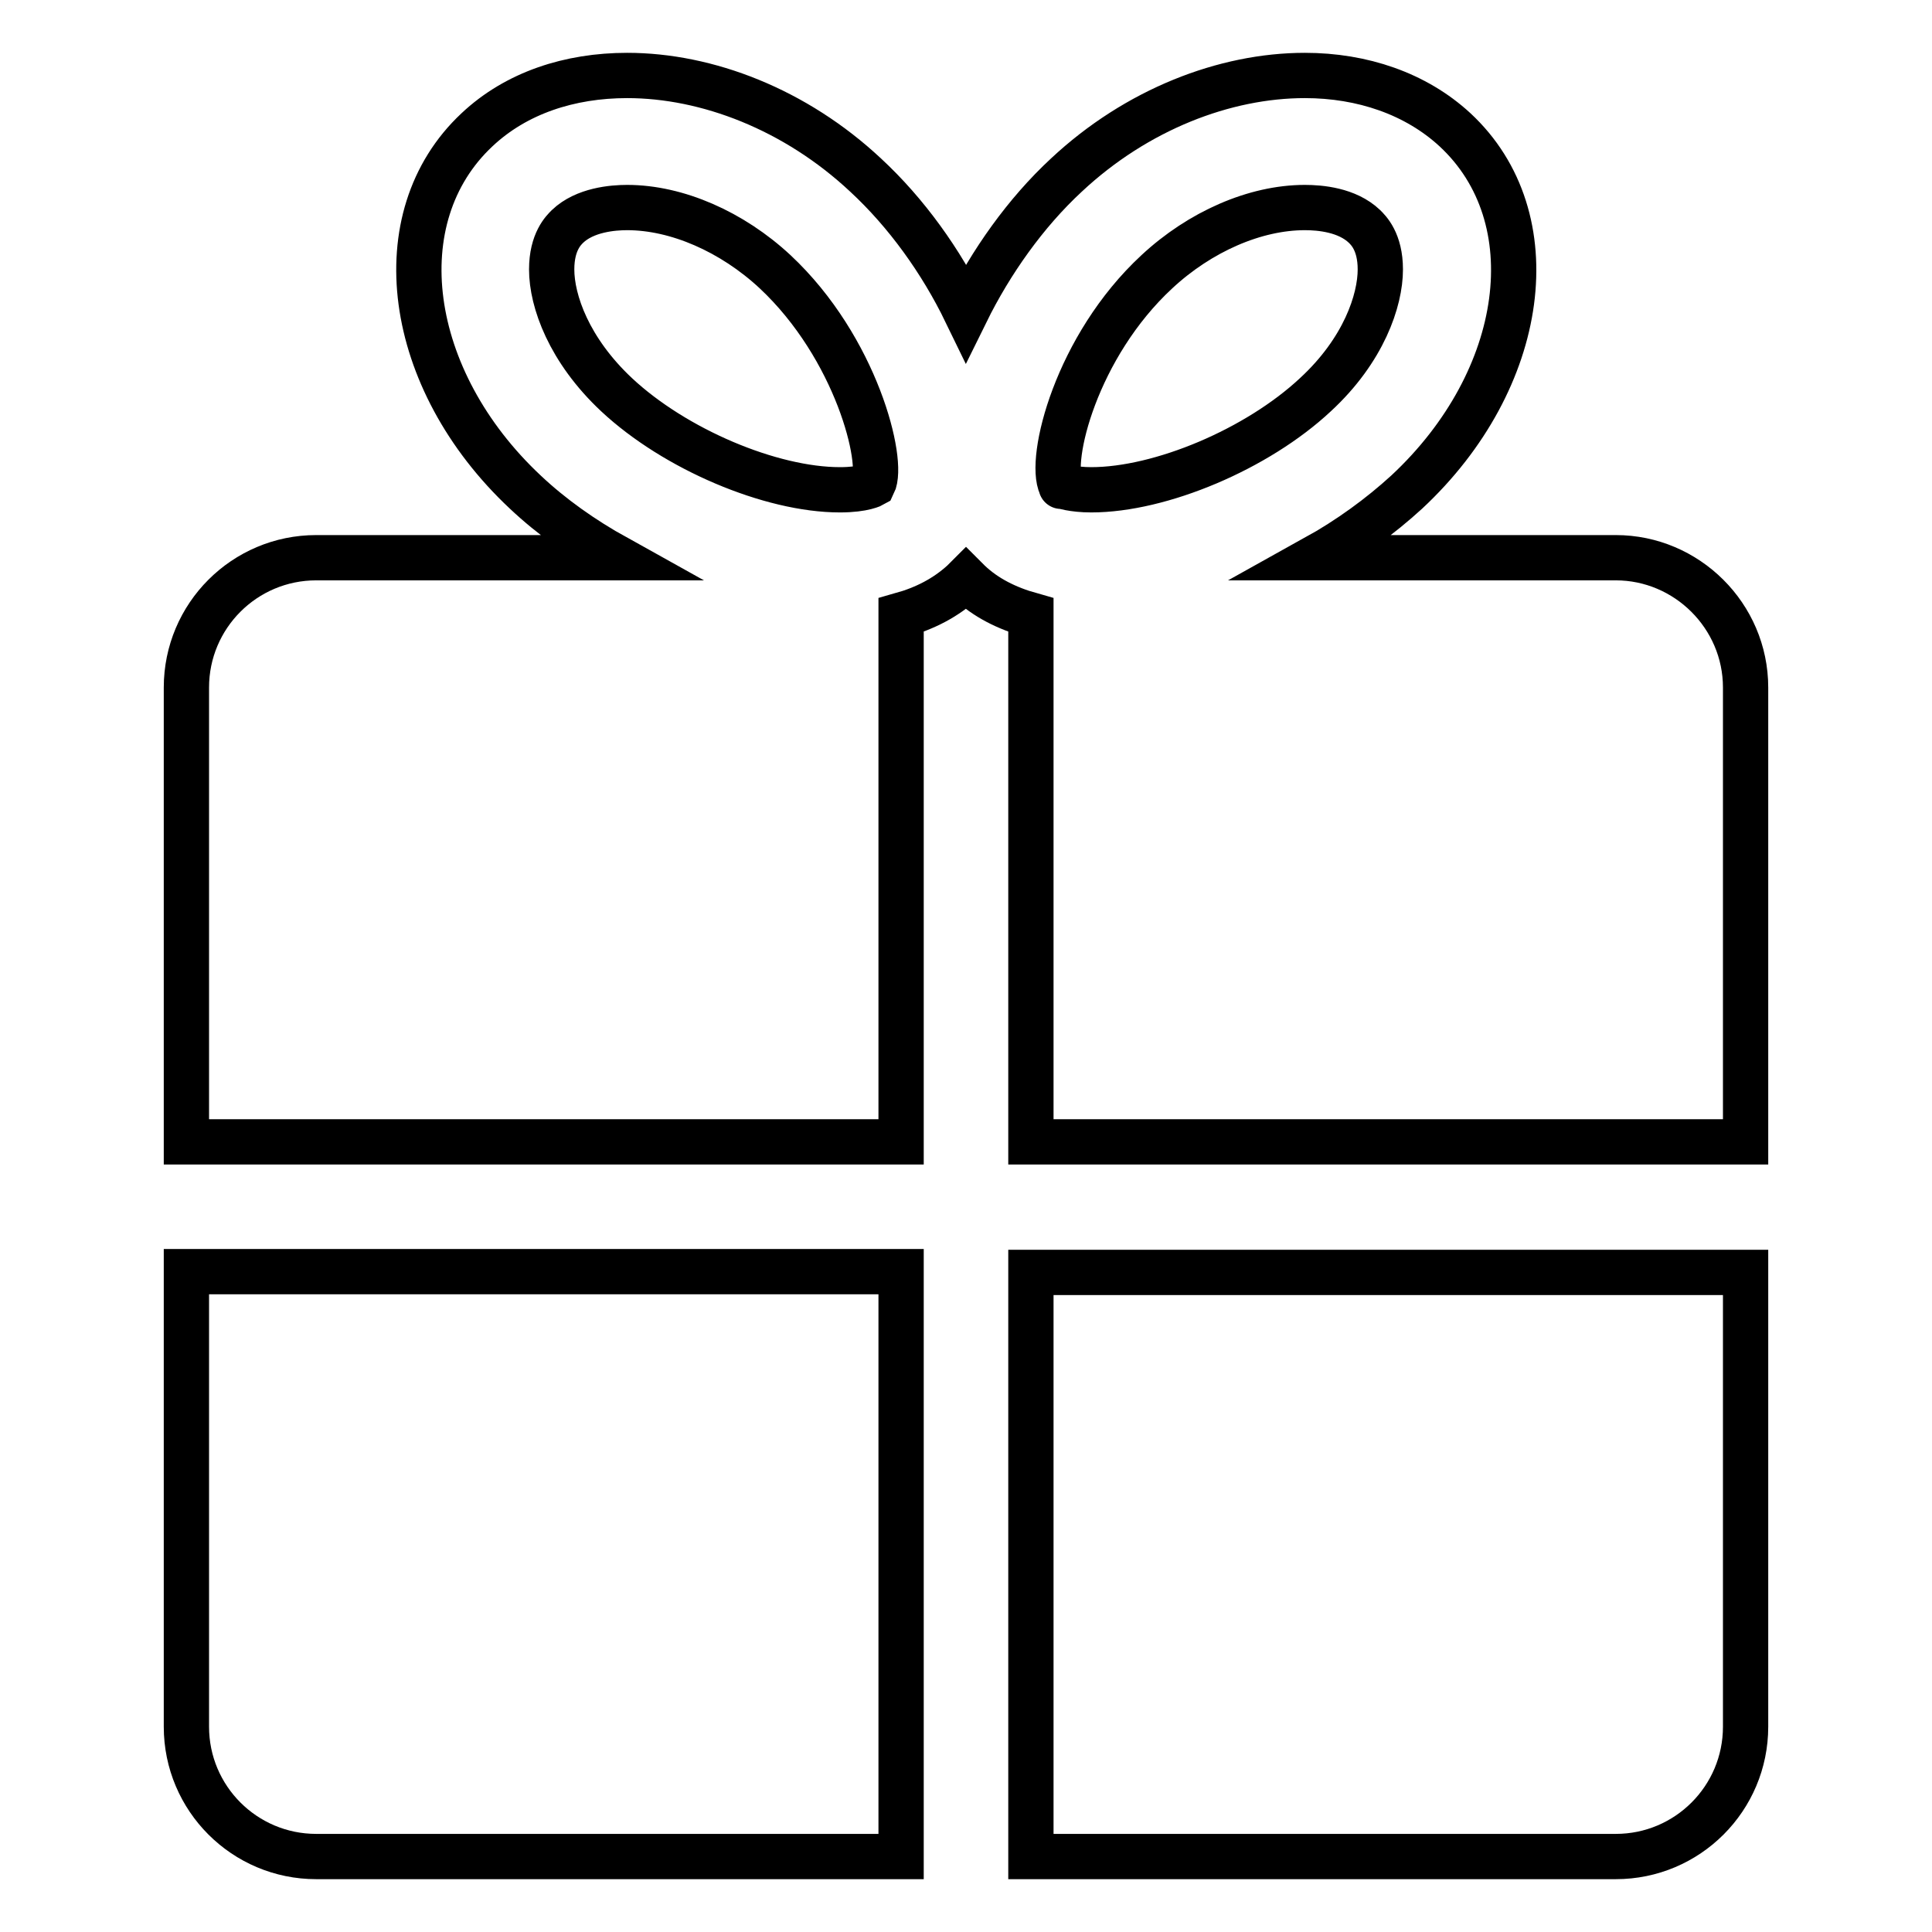 <?xml version="1.0" encoding="utf-8"?>
<!-- Svg Vector Icons : http://www.onlinewebfonts.com/icon -->
<!DOCTYPE svg PUBLIC "-//W3C//DTD SVG 1.1//EN" "http://www.w3.org/Graphics/SVG/1.1/DTD/svg11.dtd">
<svg version="1.1" xmlns="http://www.w3.org/2000/svg" xmlns:xlink="http://www.w3.org/1999/xlink" x="0px" y="0px" viewBox="0 0 256 256" enable-background="new 0 0 256 256" xml:space="preserve">
<g> <path stroke-width="6" fill-opacity="0" stroke="#000000"  d="M214.1,73.9h-39.8c4.5-2.5,8.6-5.5,12.1-8.7c16-14.9,18.9-36.4,6.4-48c-5.2-4.8-12.3-7.2-19.9-7.2 c-10.6,0-22.3,4.5-31.6,13.2c-5.4,5-10,11.5-13.3,18.2c-3.3-6.8-7.9-13.2-13.3-18.2c-9.3-8.7-21-13.2-31.6-13.2 c-7.6,0-14.7,2.3-19.9,7.2c-12.4,11.6-9.5,33.1,6.4,48c3.5,3.3,7.6,6.2,12.1,8.7H41.9c-9.5,0-17.2,7.7-17.2,17.2v60.2h94.7V81.5 c3.2-0.9,5.9-2.3,8.2-4.4c0.1-0.1,0.3-0.3,0.4-0.4c0.1,0.1,0.3,0.3,0.4,0.4c2.2,2.1,5,3.5,8.2,4.4v69.8h94.7V91.1 C231.3,81.6,223.5,73.9,214.1,73.9z M115.7,64.2c0,0-1.2,0.7-4.4,0.7c-9.2,0-21.9-5.4-29.6-12.6c-6.3-5.9-8.6-12.4-8.6-16.6 c0-3.7,1.6-5.2,2.1-5.7c2.3-2.2,6-2.5,7.9-2.5c6.6,0,13.9,3.2,19.6,8.5C113.5,46.1,117.2,61.2,115.7,64.2z M140.6,64.4 C140.6,64.4,140.6,64.5,140.6,64.4c-1.7-3.5,2-18.5,12.7-28.4c5.7-5.3,13-8.5,19.6-8.5c2,0,5.6,0.3,7.9,2.5c0.5,0.5,2.1,2,2.1,5.7 c0,4.1-2.2,10.7-8.6,16.6c-7.7,7.2-20.5,12.6-29.7,12.6C142.1,64.9,140.8,64.4,140.6,64.4z M136.6,246h77.5 c9.5,0,17.2-7.7,17.2-17.2v-60.2h-94.7V246z M24.7,228.8c0,9.5,7.7,17.2,17.2,17.2h77.5v-77.5H24.7V228.8z"/></g>
</svg>